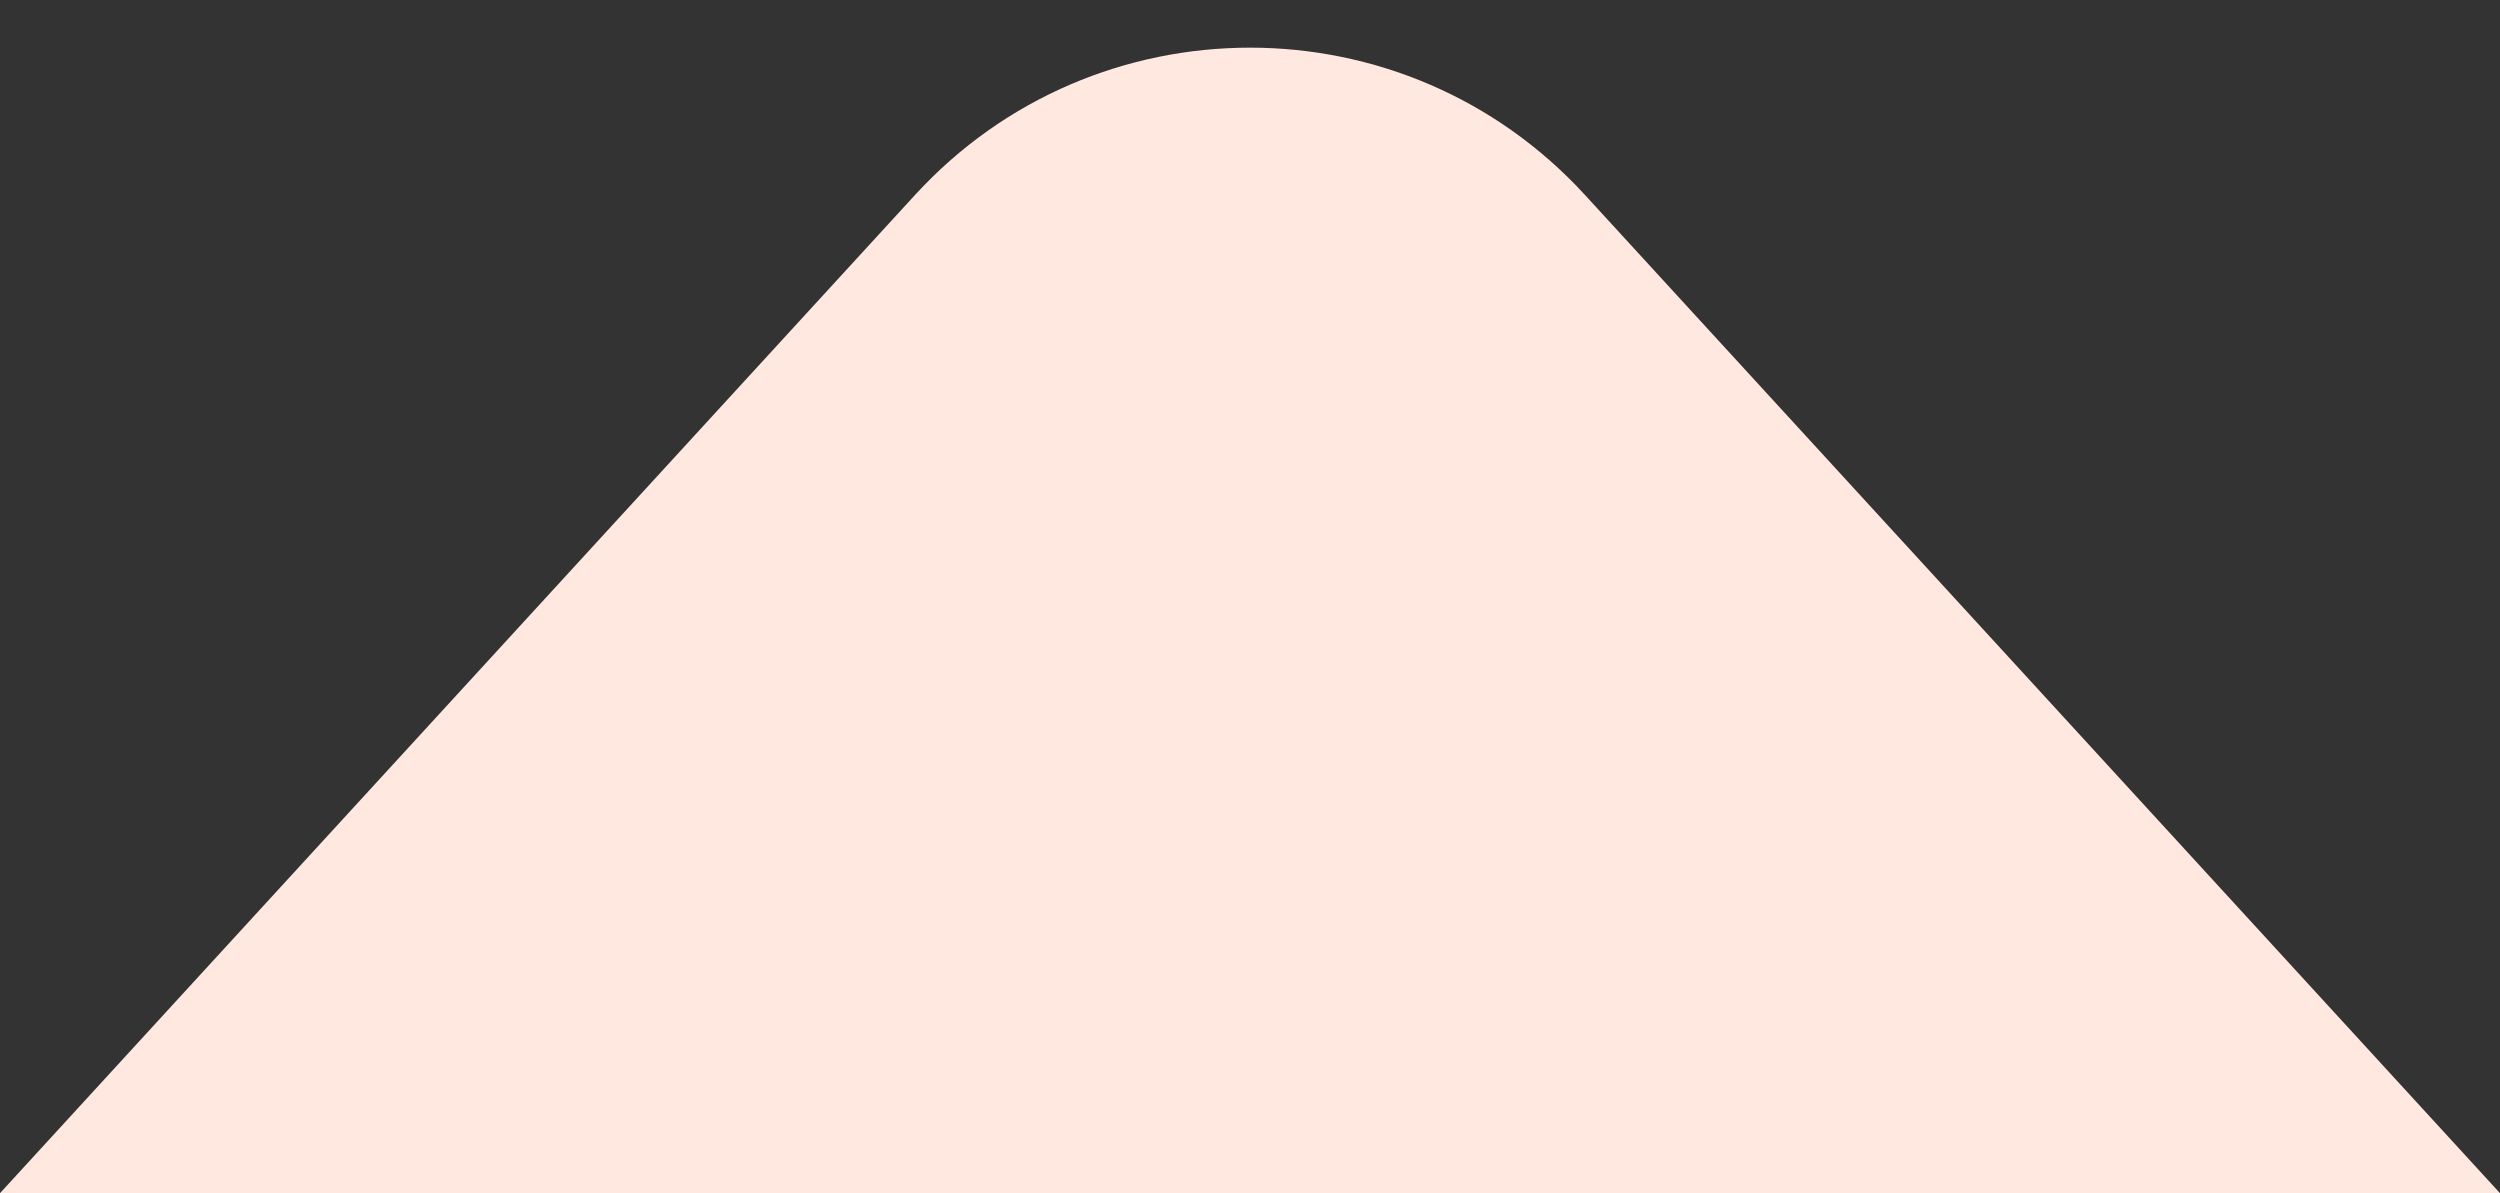 <svg width="44" height="21" viewBox="0 0 44 21" fill="none" xmlns="http://www.w3.org/2000/svg">
<rect x="0" y="0" width="44" height="21" fill="#333333" stroke="none"/>
<path d="M16.103 3.433C19.273 -0.026 24.727 -0.026 27.897 3.433L44 21L0 21L16.103 3.433Z" fill="#FFE8DF"/>
</svg>
